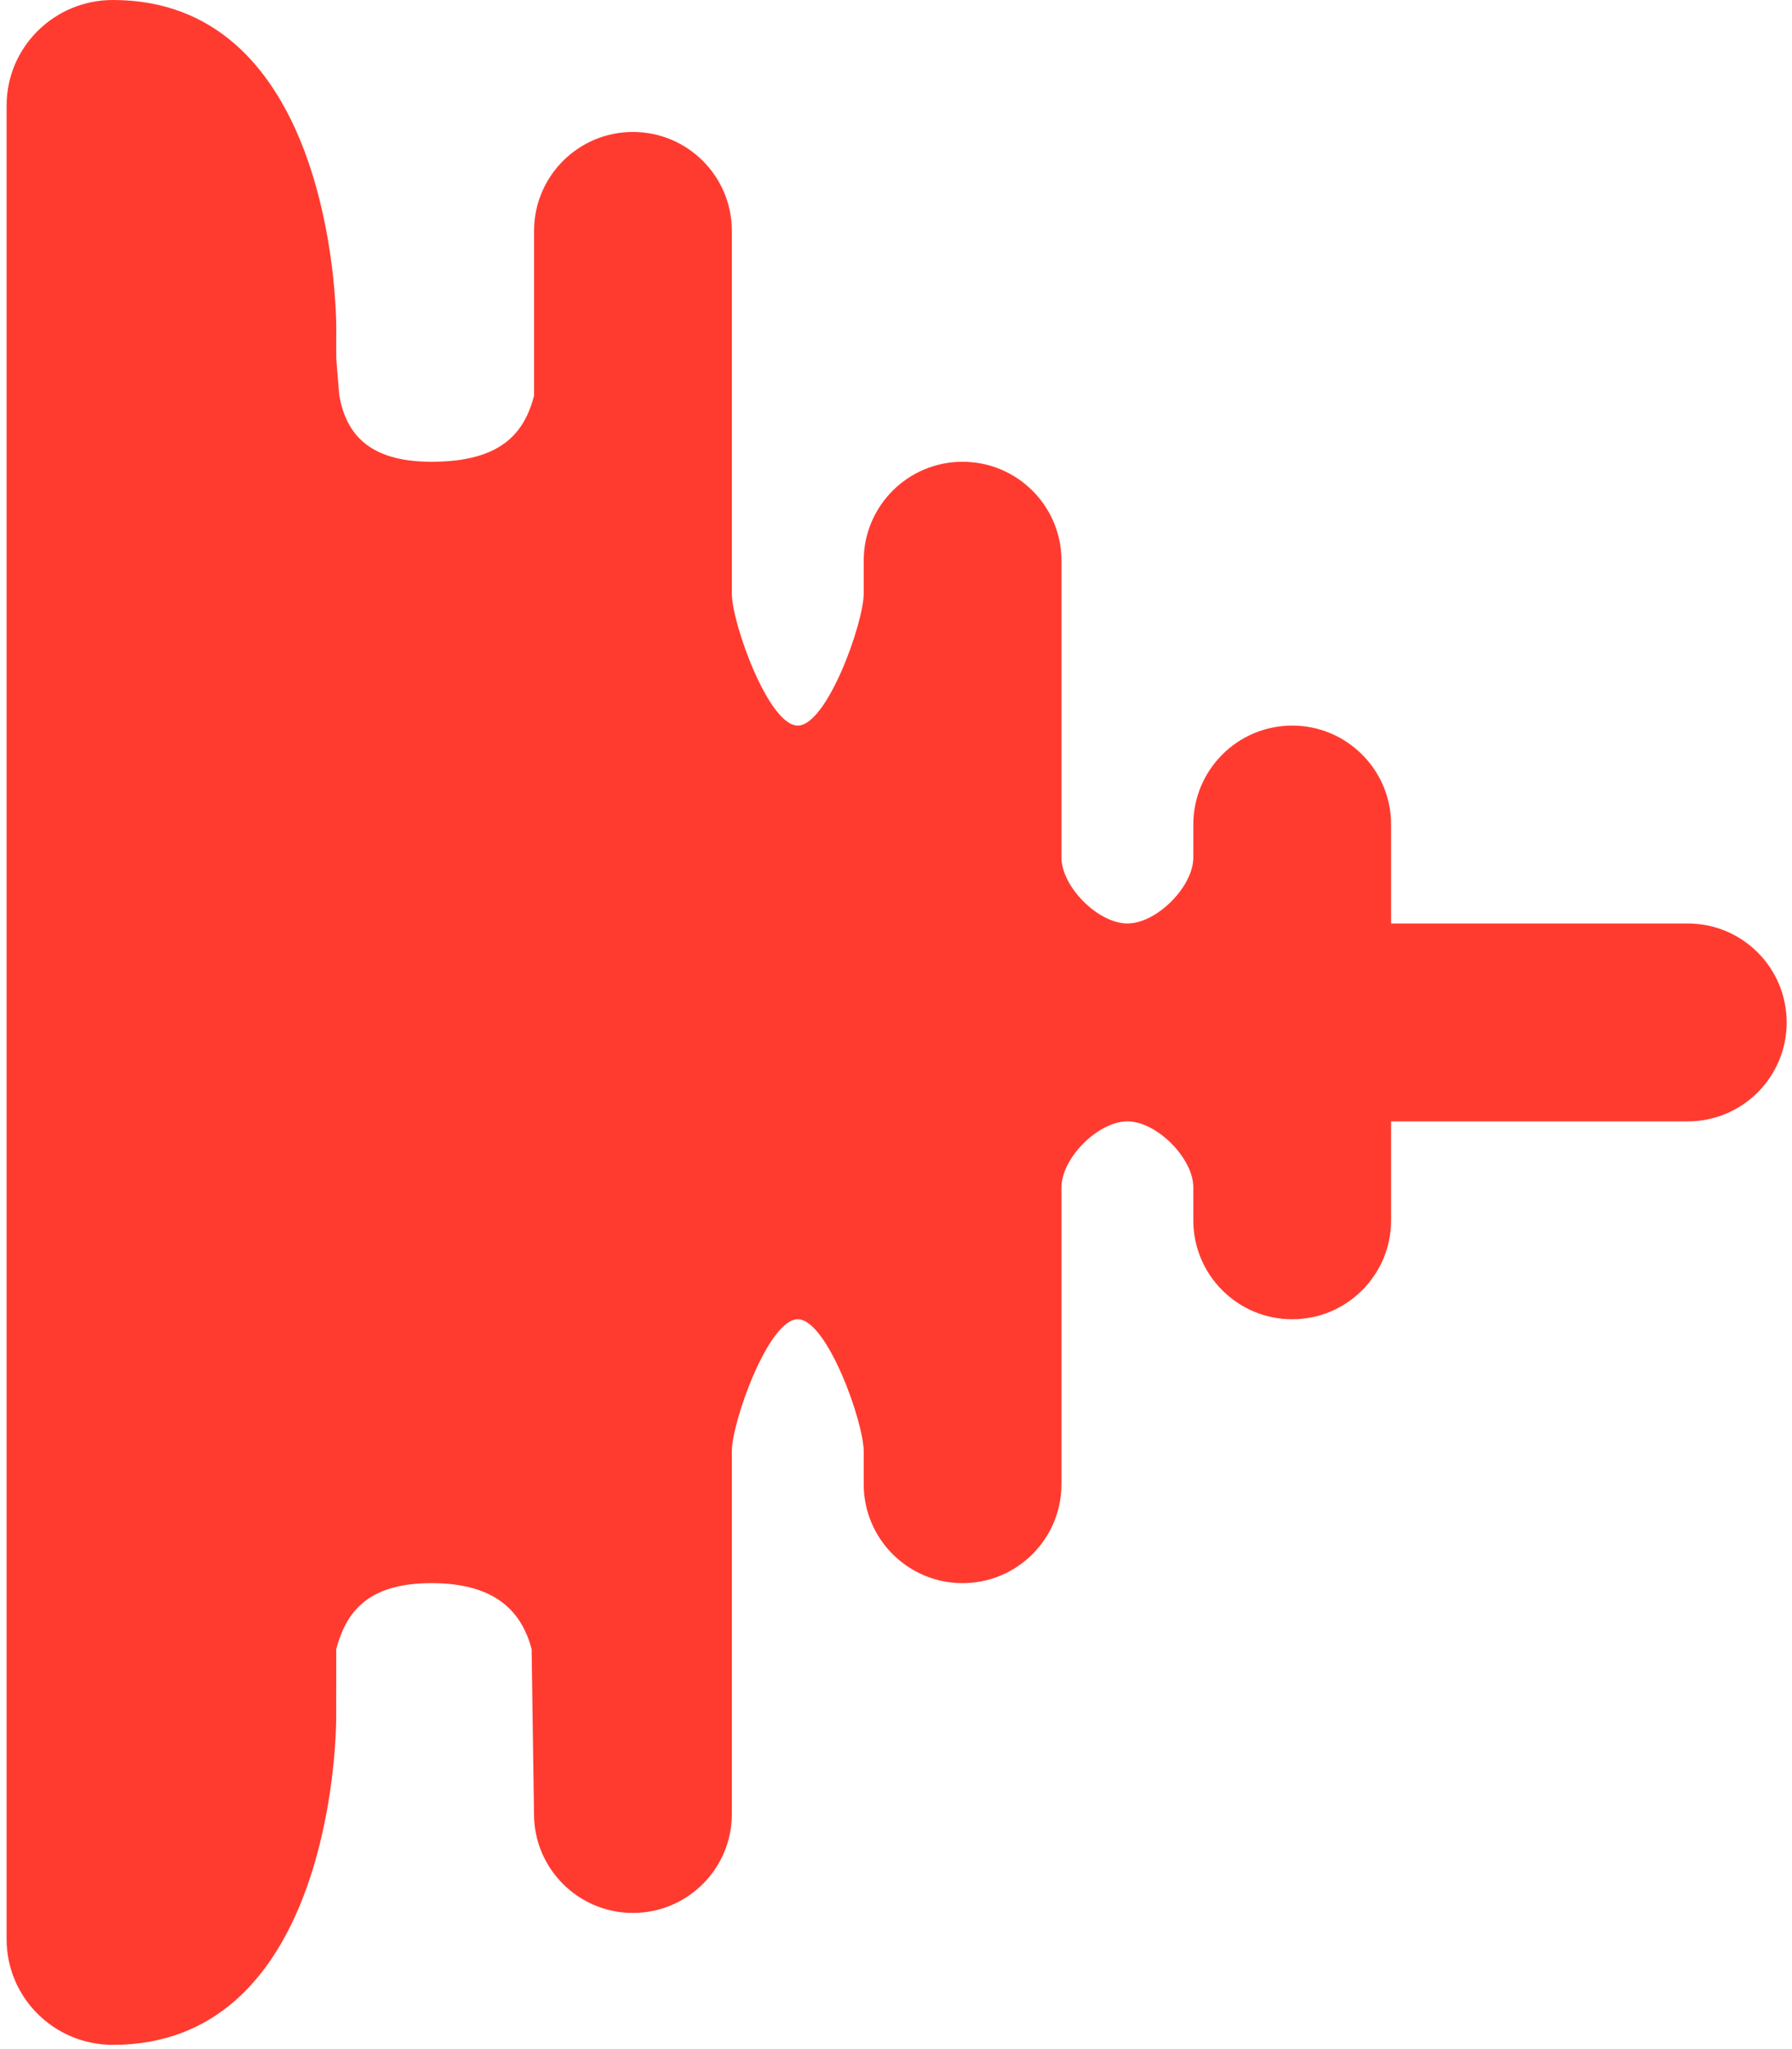 <?xml version="1.0" encoding="UTF-8"?>
<svg width="35px" height="40px" viewBox="0 0 35 40" version="1.1" xmlns="http://www.w3.org/2000/svg" xmlns:xlink="http://www.w3.org/1999/xlink">
    <!-- Generator: Sketch 48.2 (47327) - http://www.bohemiancoding.com/sketch -->
    <title>Shape</title>
    <desc>Created with Sketch.</desc>
    <defs></defs>
    <g id="Packtalk-Bold" stroke="none" stroke-width="1" fill="none" fill-rule="evenodd" transform="translate(-376, -5055)">
        <g id="features-2" transform="translate(372, 3350)" fill="#FF3B30" fill-rule="nonzero">
            <g id="icons" transform="translate(0, 1175)">
                <g id="volume" transform="translate(4, 530)">
                    <g id="music-player-sound-waves-">
                        <path d="M32.964,18.027 L27.17,18.027 L27.17,16.096 C27.17,15.029 26.305,14.164 25.239,14.164 C24.172,14.164 23.307,15.029 23.307,16.096 L23.307,16.74 C23.307,17.308 22.592,18.027 22.019,18.027 C21.447,18.027 20.732,17.308 20.732,16.74 L20.732,10.945 C20.732,9.878 19.867,9.014 18.8,9.014 C17.734,9.014 16.869,9.878 16.869,10.945 L16.869,11.589 C16.869,12.158 16.154,14.164 15.581,14.164 C15.008,14.164 14.294,12.158 14.294,11.589 L14.294,4.507 C14.294,3.44 13.429,2.576 12.362,2.576 C11.295,2.576 10.431,3.44 10.431,4.507 L10.431,7.726 C10.243,8.437 9.809,9.014 8.427,9.014 C7.169,9.014 6.759,8.437 6.627,7.726 L6.568,7.004 C6.565,6.813 6.568,6.622 6.568,6.438 C6.568,5.3 6.202,0 2.204,0 C1.058,0 0.129,0.922 0.129,2.06 L0.129,37.857 C0.129,38.995 1.058,39.917 2.204,39.917 C6.202,39.917 6.567,34.617 6.567,33.479 C6.567,33.296 6.565,33.105 6.567,32.914 L6.567,32.191 C6.759,31.48 7.168,30.904 8.427,30.904 C9.703,30.904 10.194,31.483 10.383,32.191 L10.43,35.411 C10.43,36.477 11.295,37.342 12.362,37.342 C13.429,37.342 14.294,36.477 14.294,35.411 L14.294,28.328 C14.294,27.76 15.008,25.753 15.581,25.753 C16.154,25.753 16.869,27.76 16.869,28.328 L16.869,28.972 C16.869,30.039 17.733,30.904 18.8,30.904 C19.867,30.904 20.732,30.039 20.732,28.972 L20.732,23.178 C20.732,22.609 21.446,21.89 22.019,21.89 C22.592,21.89 23.307,22.609 23.307,23.178 L23.307,23.822 C23.307,24.888 24.172,25.753 25.238,25.753 C26.305,25.753 27.17,24.888 27.17,23.822 L27.17,21.89 L32.964,21.89 C34.031,21.89 34.896,21.025 34.896,19.959 C34.896,18.892 34.031,18.027 32.964,18.027 Z" id="Shape"></path>
                    </g>
                </g>
            </g>
        </g>
    </g>
</svg>